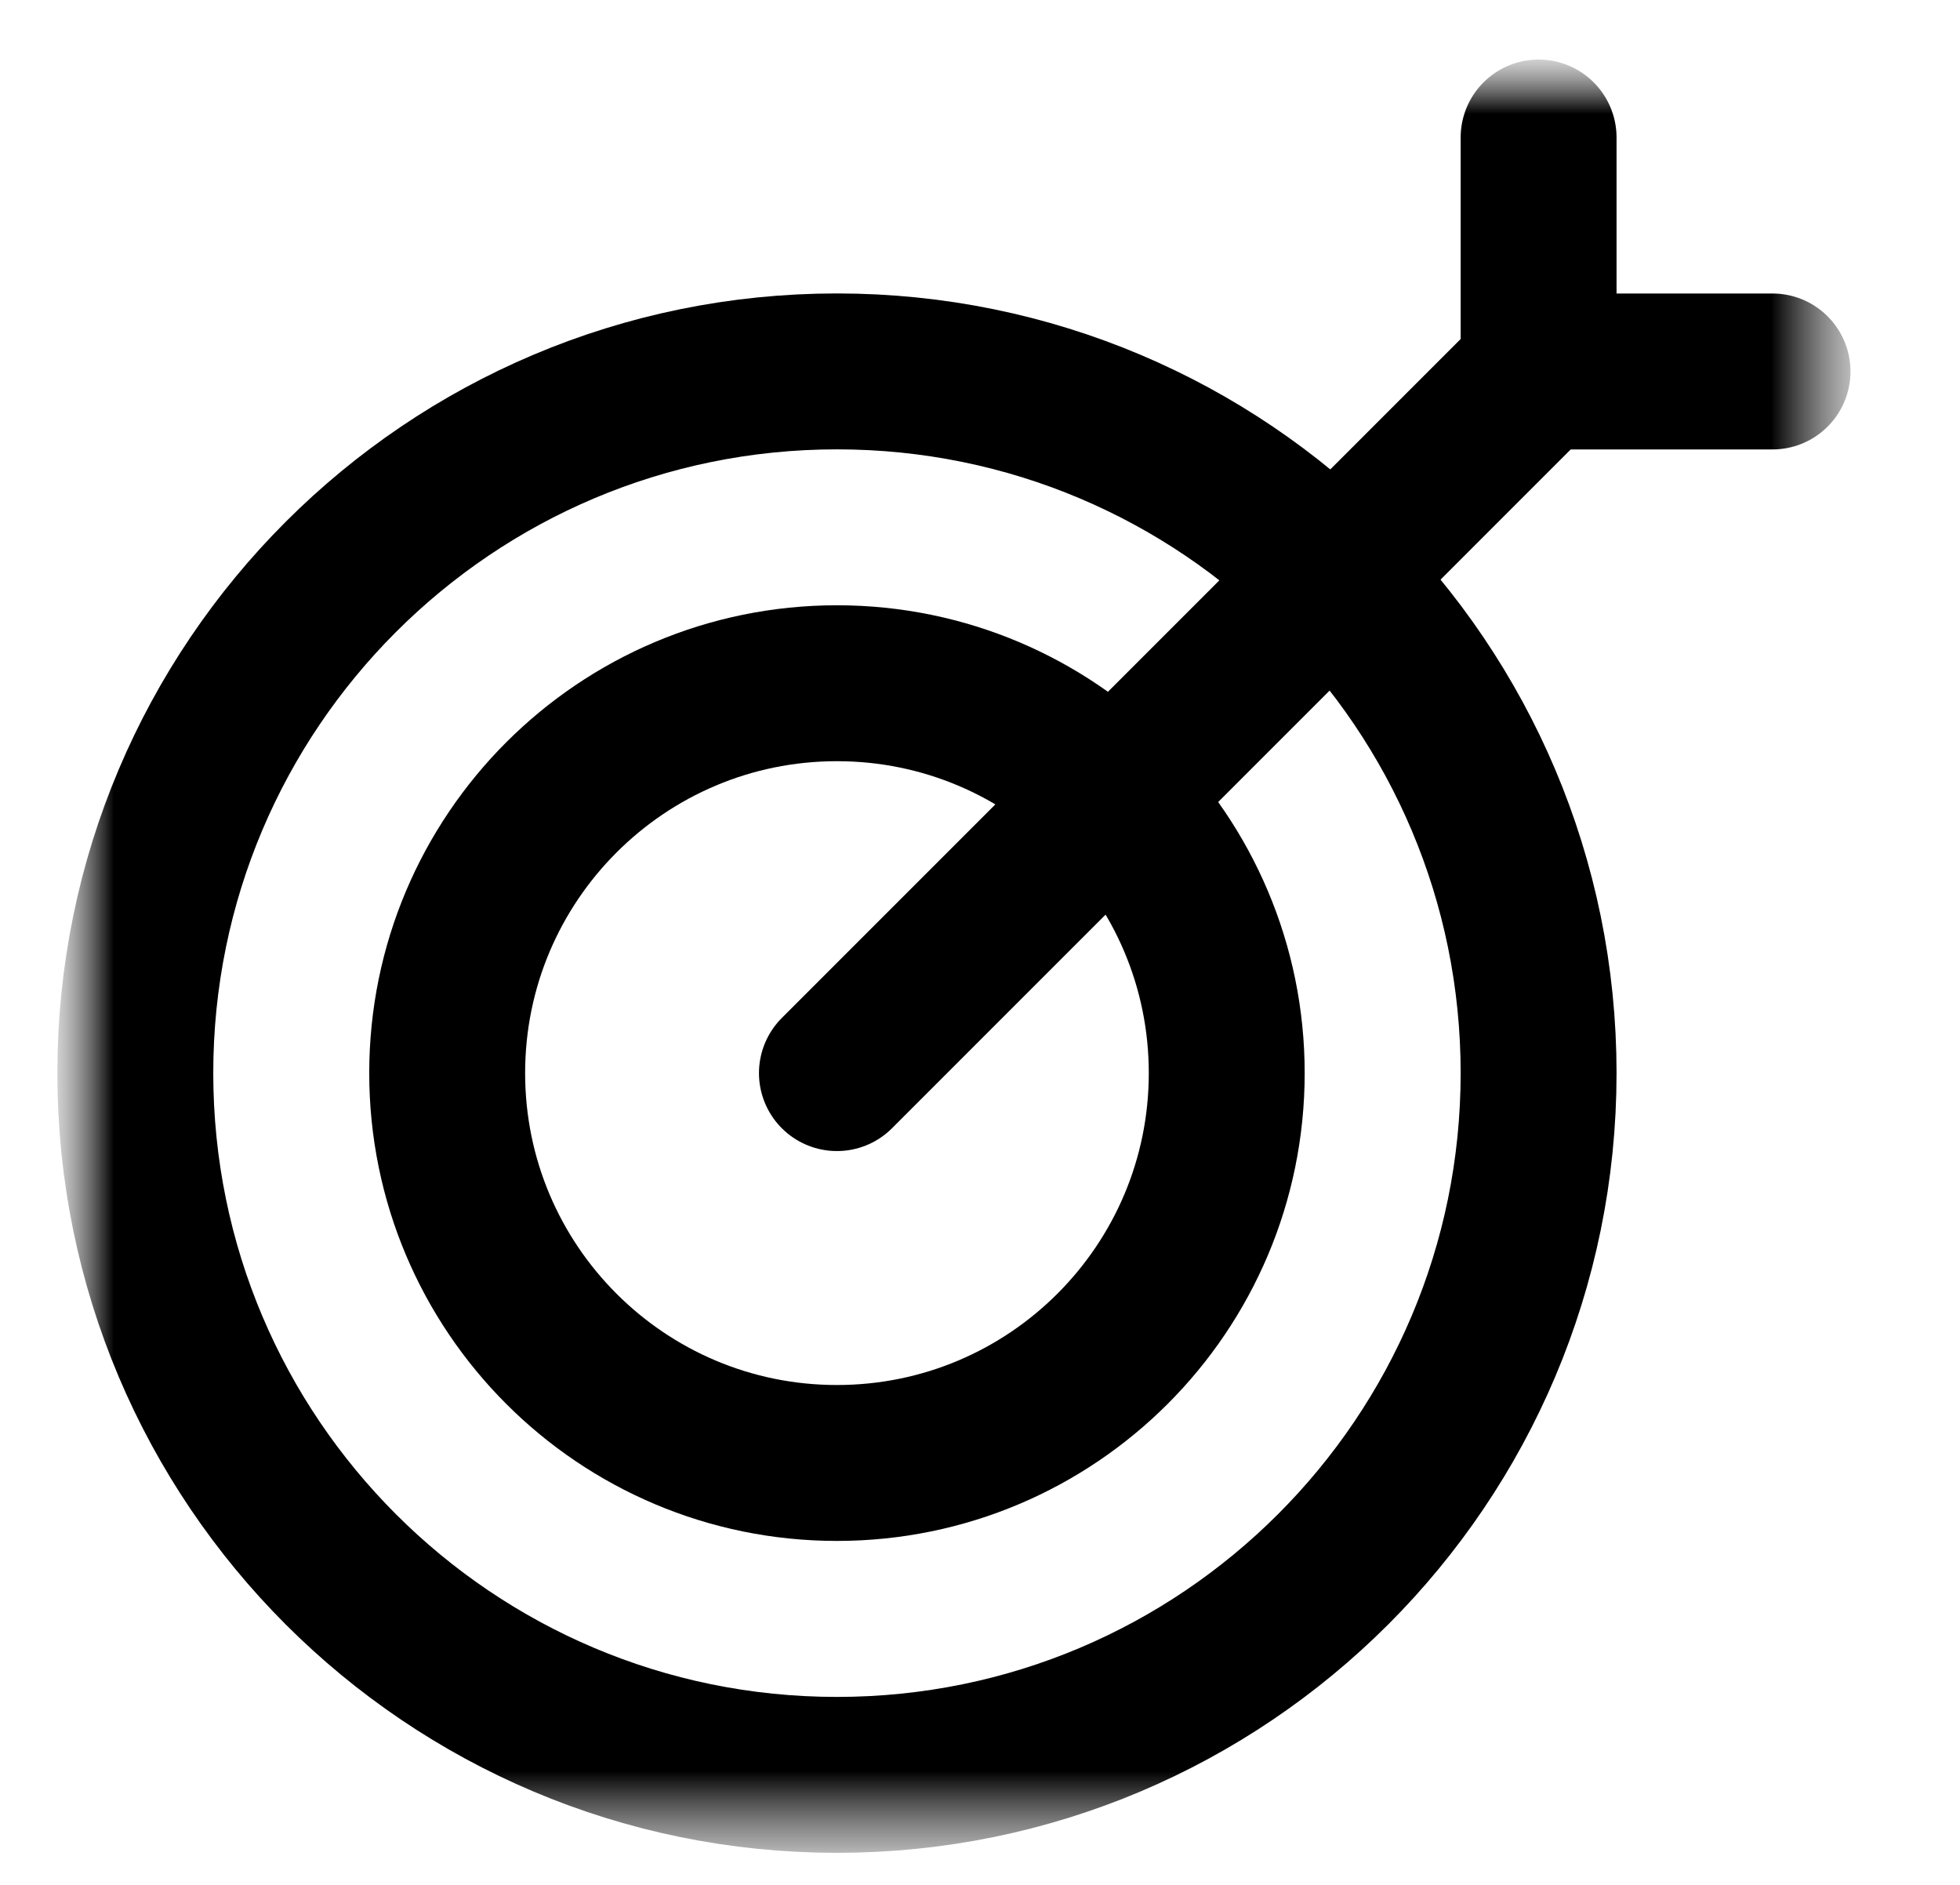 <svg width="26" height="25" viewBox="0 0 26 25" fill="none" xmlns="http://www.w3.org/2000/svg">
<g clip-path="url(#clip0_2_4160)">
<mask id="mask0_2_4160" style="mask-type:luminance" maskUnits="userSpaceOnUse" x="0" y="0" width="25" height="25">
<path d="M24.546 0.789H0.76V24.575H24.546V0.789Z" fill="white"/>
</mask>
<g mask="url(#mask0_2_4160)">
<path d="M11.102 14.233L20.409 4.926" stroke="black" stroke-width="2.068" stroke-linecap="round" stroke-linejoin="round"/>
<mask id="mask1_2_4160" style="mask-type:luminance" maskUnits="userSpaceOnUse" x="0" y="0" width="25" height="25">
<path d="M24.546 0.789H0.76V24.575H24.546V0.789Z" fill="white"/>
</mask>
<g mask="url(#mask1_2_4160)">
<path d="M20.41 1.824V4.927H23.513" stroke="black" stroke-width="2.068" stroke-linecap="round" stroke-linejoin="round"/>
<path d="M11.102 23.541C16.243 23.541 20.41 19.374 20.41 14.233C20.41 9.093 16.243 4.926 11.102 4.926C5.962 4.926 1.795 9.093 1.795 14.233C1.795 19.374 5.962 23.541 11.102 23.541Z" stroke="black" stroke-width="2.068" stroke-linecap="round" stroke-linejoin="round"/>
<path d="M11.102 19.404C13.958 19.404 16.273 17.089 16.273 14.233C16.273 11.378 13.958 9.062 11.102 9.062C8.247 9.062 5.932 11.378 5.932 14.233C5.932 17.089 8.247 19.404 11.102 19.404Z" stroke="black" stroke-width="2.068" stroke-linecap="round" stroke-linejoin="round"/>
</g>
</g>
</g>
<defs>
<clipPath id="clip0_2_4160">
<rect width="25" height="25" fill="white" transform="translate(0.5)"/>
</clipPath>
</defs>
</svg>
